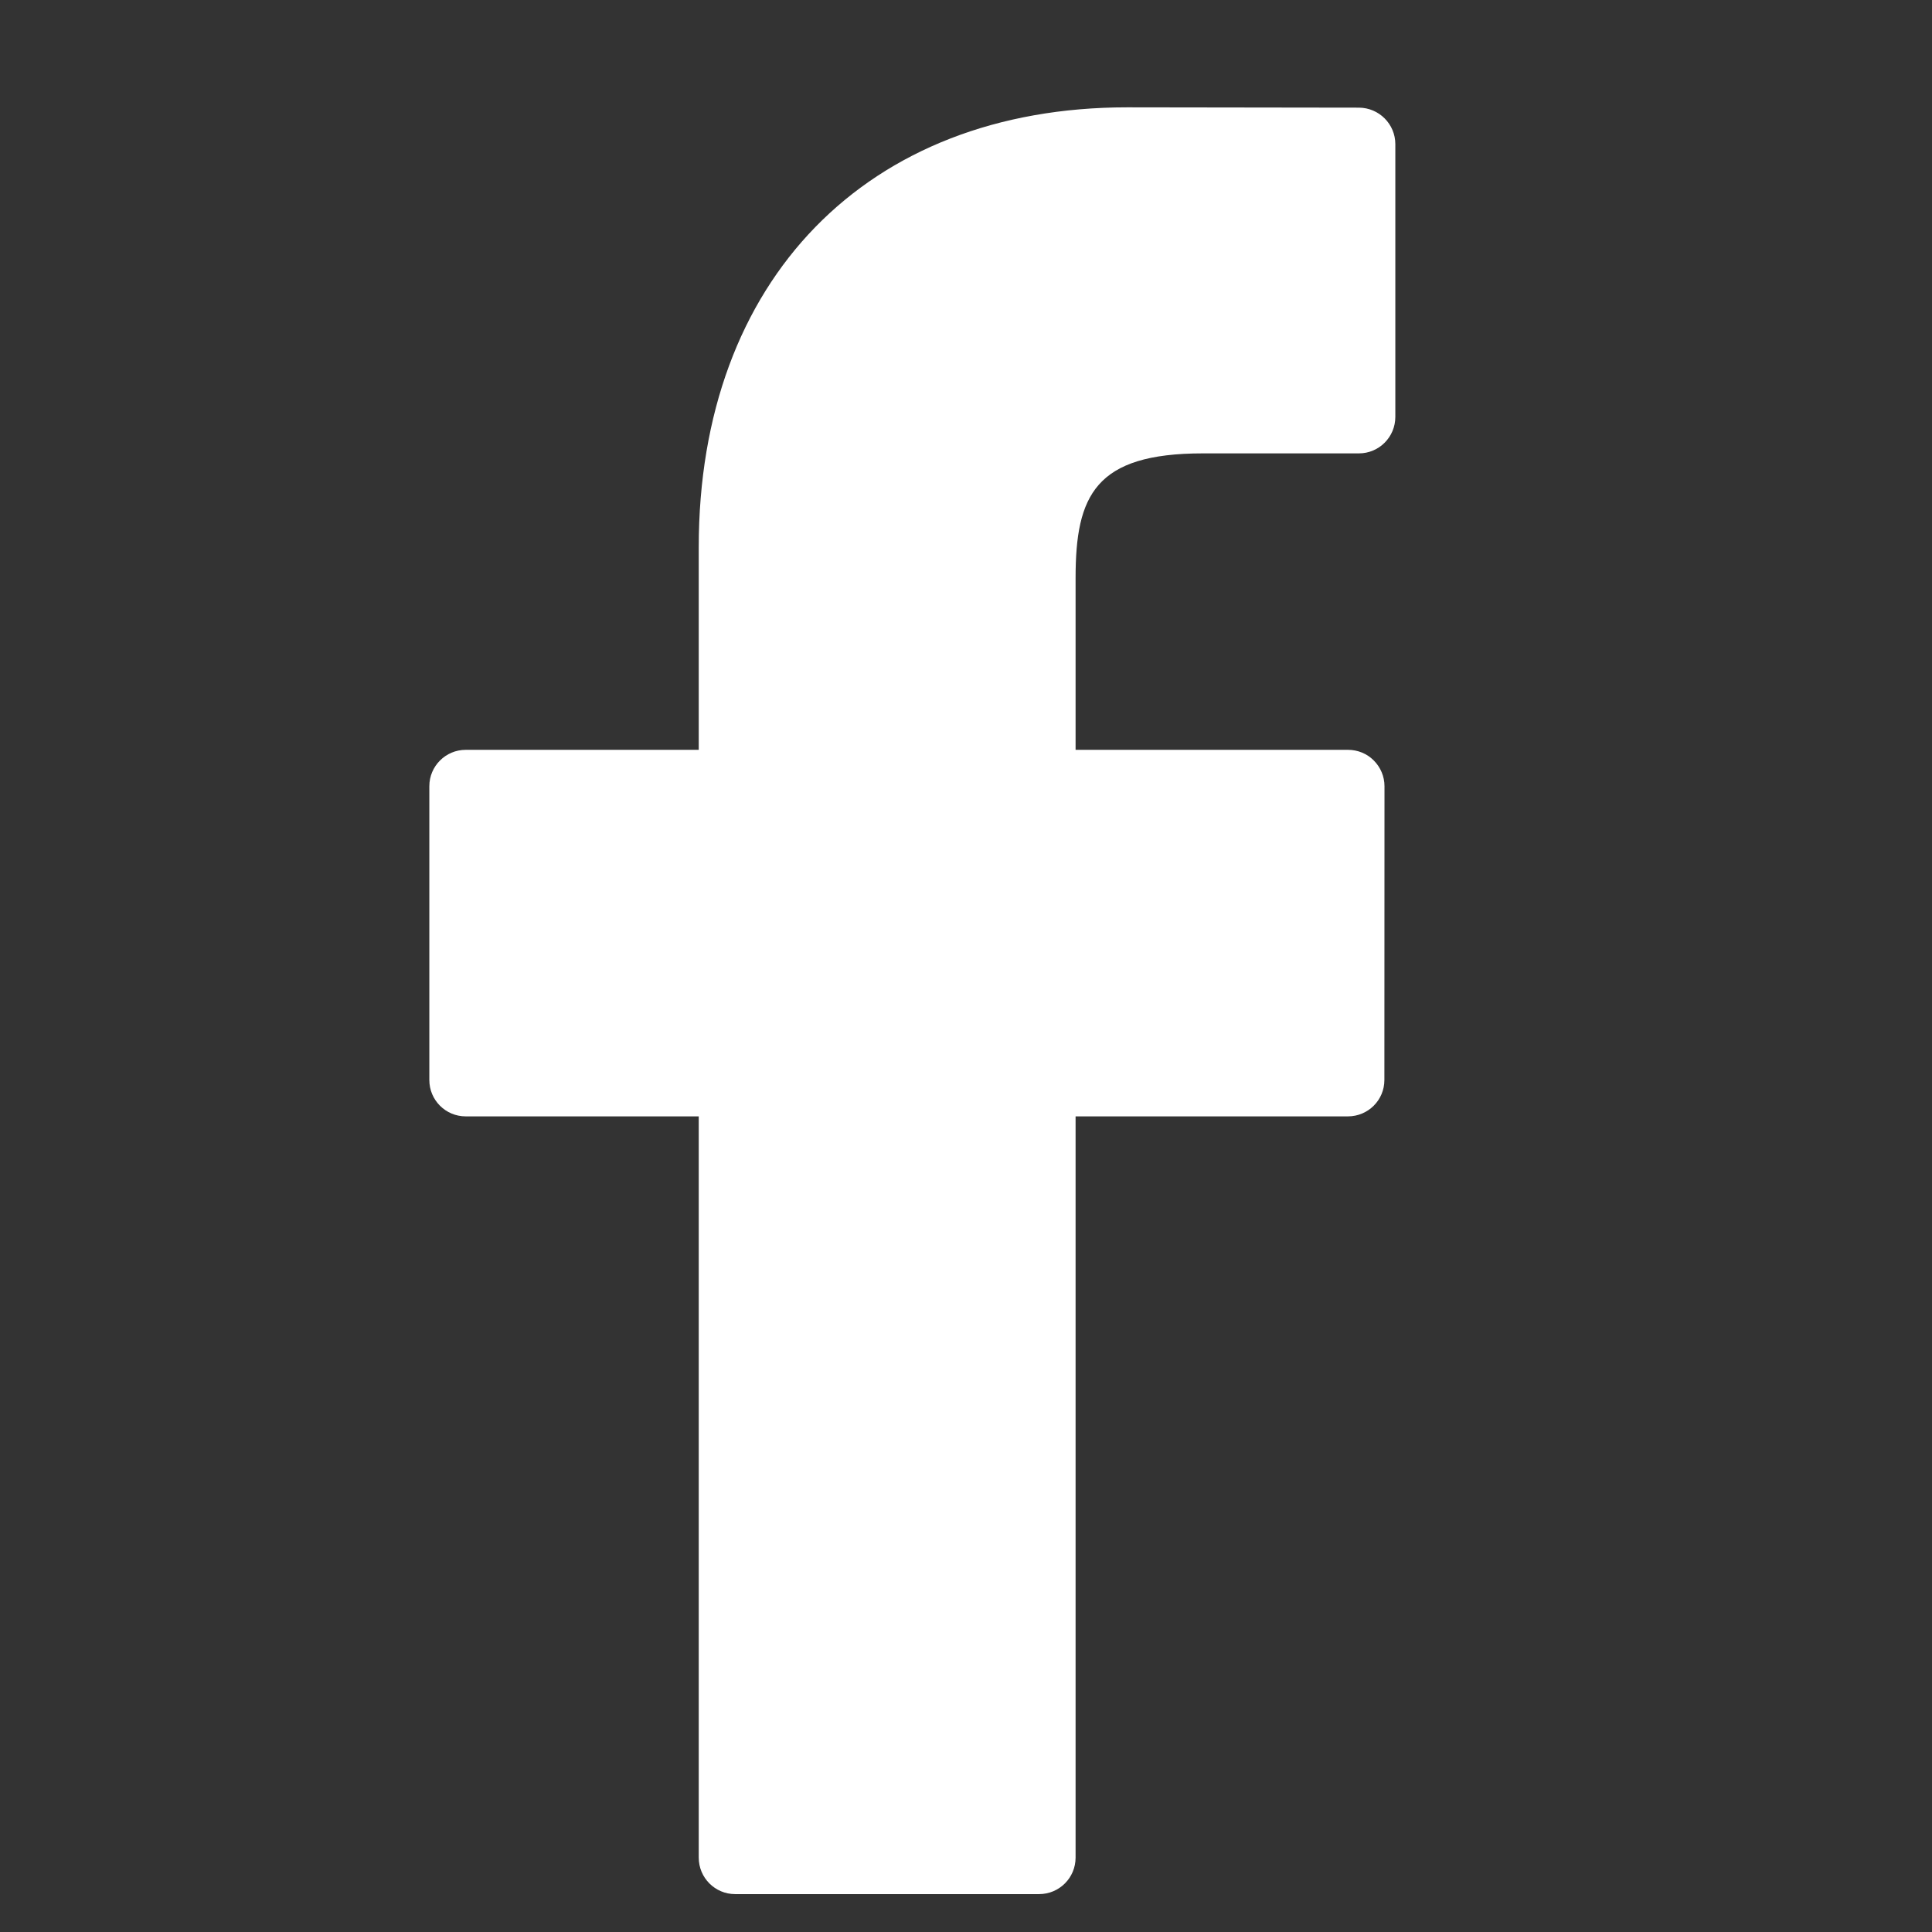 <svg xmlns="http://www.w3.org/2000/svg" width="18" height="18" viewBox="0 0 18 18">
  <rect x="0" y="0" width="18" height="18" fill="#333333" stroke="none"/>
  <path fill="#FFF" fill-rule="evenodd" d="M12.661,1.003 L10.502,1 C8.077,1 6.51,2.608 6.51,5.097 L6.51,6.986 L4.339,6.986 C4.152,6.986 4,7.138 4,7.325 L4,10.062 C4,10.25 4.152,10.401 4.339,10.401 L6.51,10.401 L6.51,17.307 C6.51,17.495 6.662,17.647 6.849,17.647 L9.681,17.647 C9.869,17.647 10.021,17.495 10.021,17.307 L10.021,10.401 L12.558,10.401 C12.746,10.401 12.898,10.25 12.898,10.062 L12.899,7.325 C12.899,7.235 12.863,7.149 12.799,7.085 C12.736,7.021 12.649,6.986 12.559,6.986 L10.021,6.986 L10.021,5.384 C10.021,4.615 10.204,4.224 11.207,4.224 L12.661,4.224 C12.848,4.224 13,4.072 13,3.884 L13,1.343 C13,1.156 12.848,1.004 12.661,1.003 L12.661,1.003 Z"/>
</svg>
